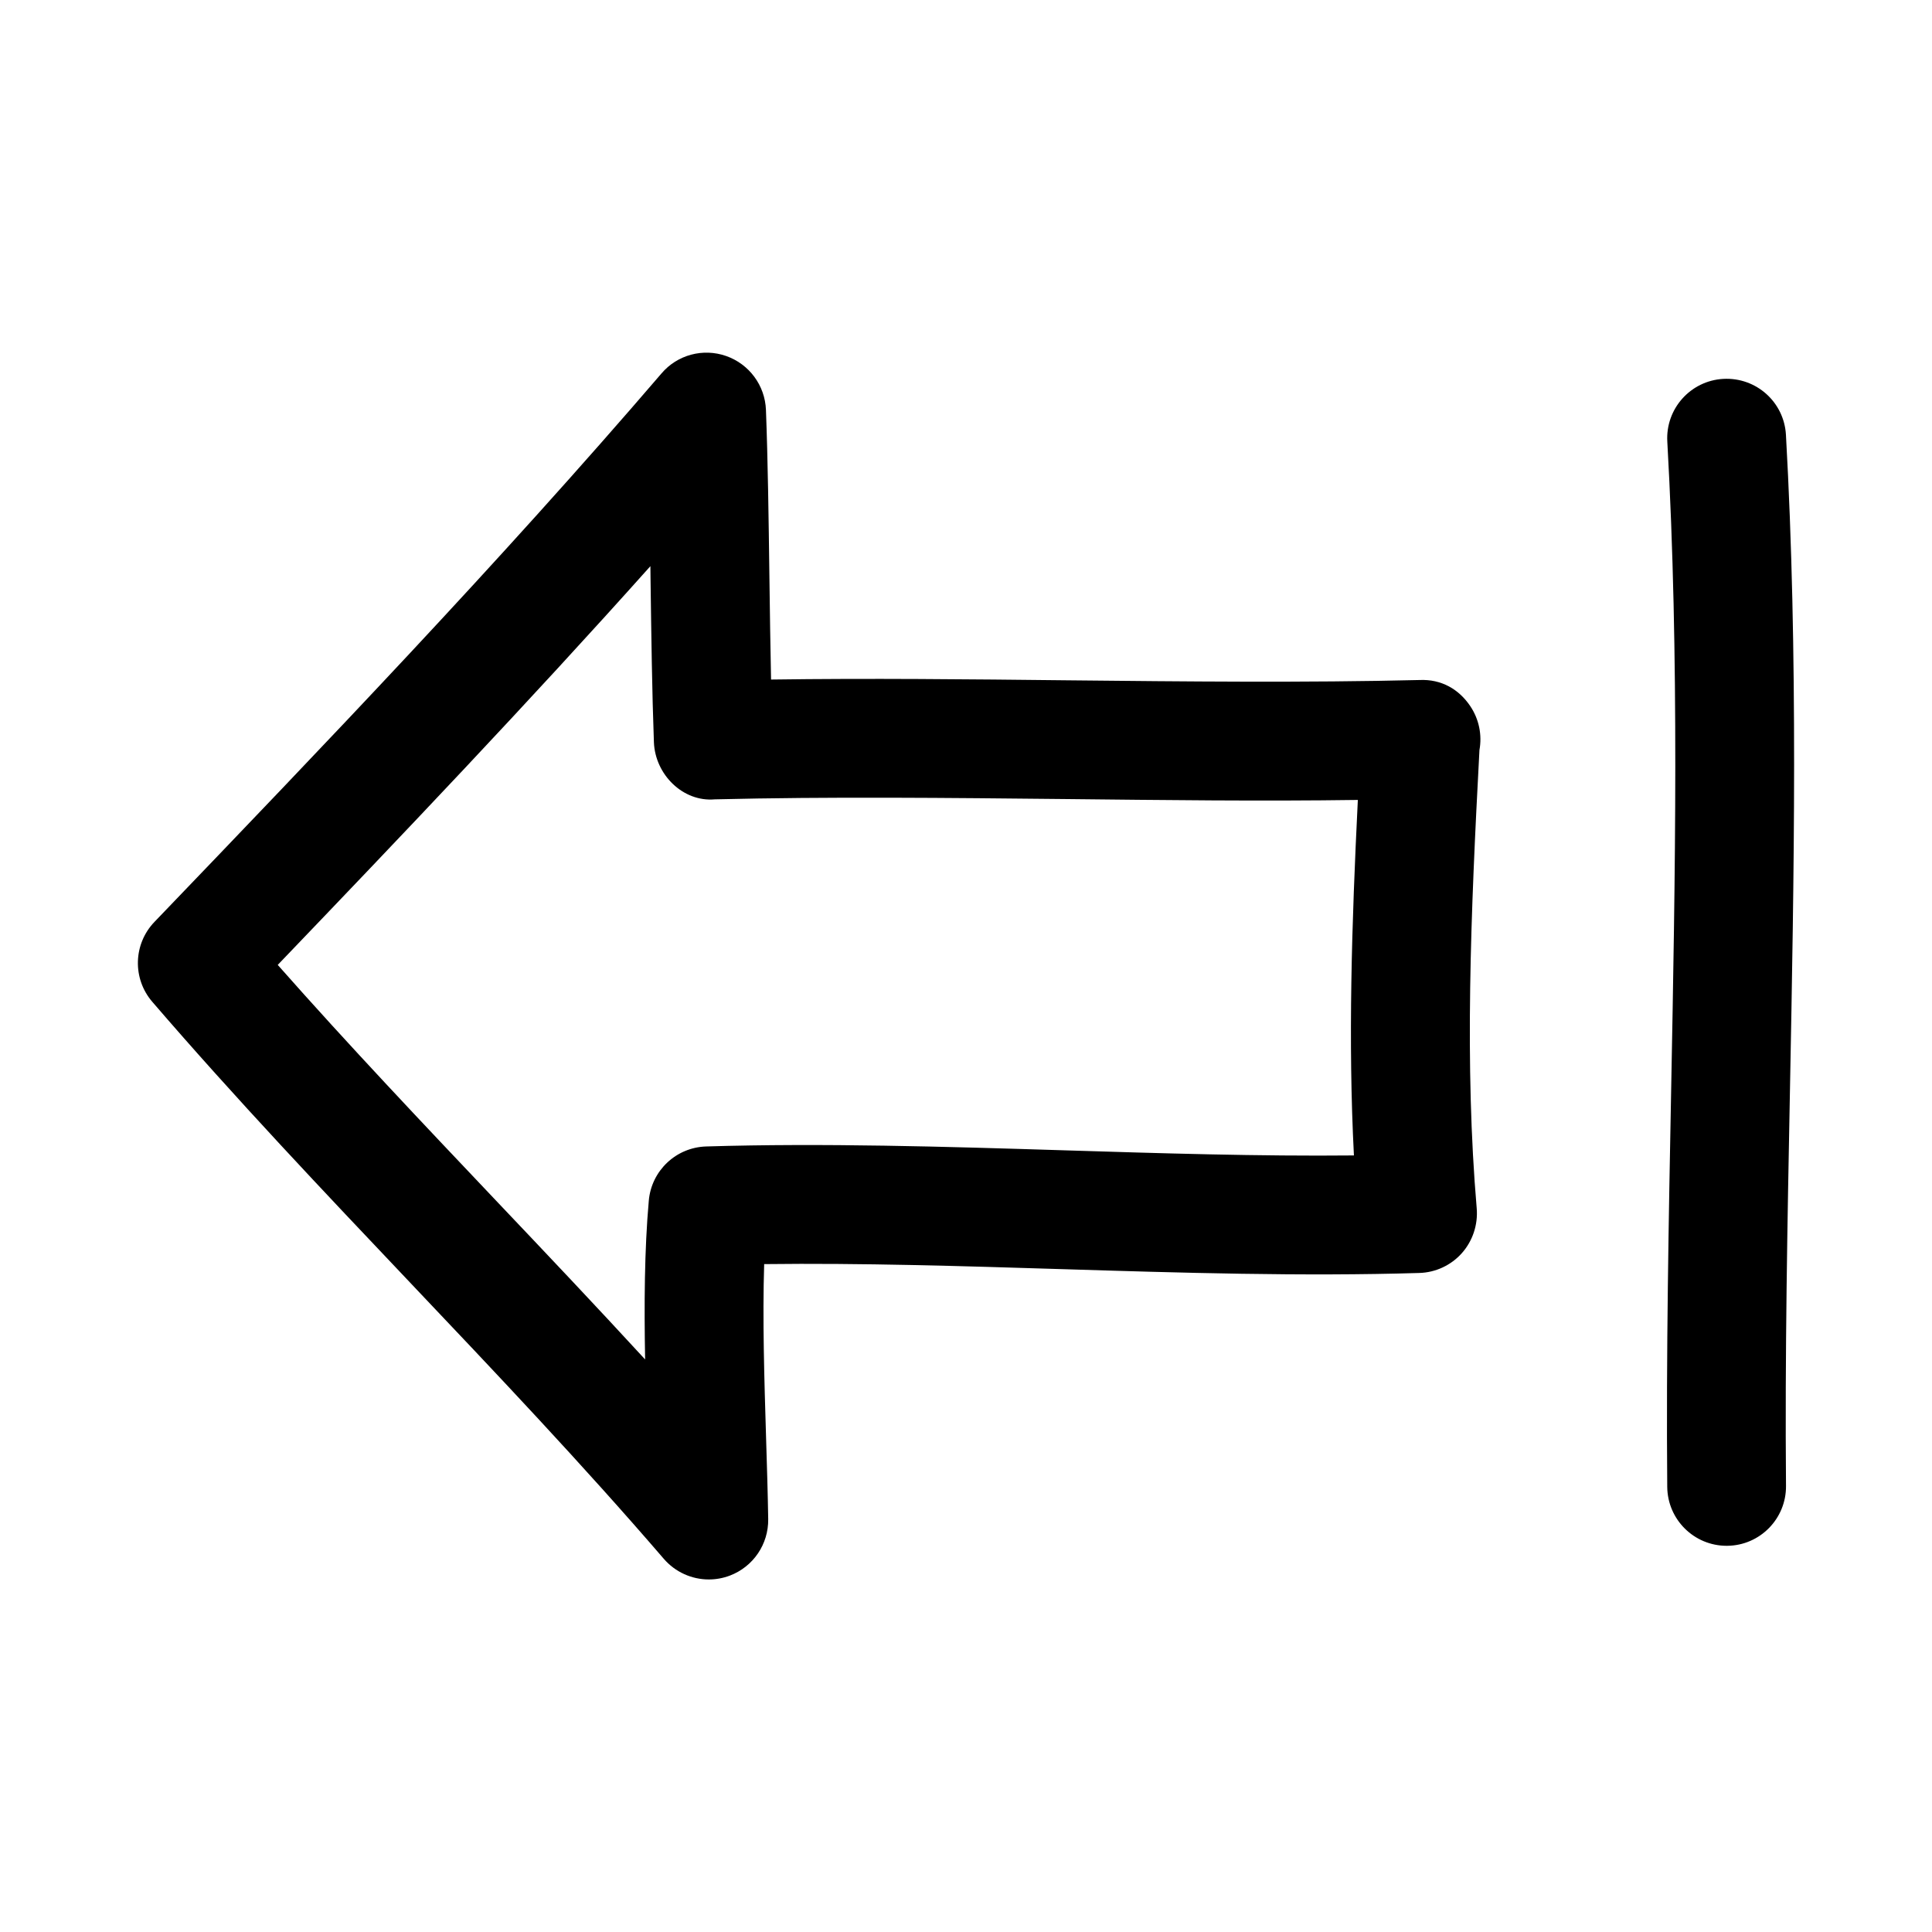 <?xml version="1.0" encoding="UTF-8"?>
<!-- Uploaded to: ICON Repo, www.svgrepo.com, Generator: ICON Repo Mixer Tools -->
<svg fill="#000000" width="800px" height="800px" version="1.1" viewBox="144 144 512 512" xmlns="http://www.w3.org/2000/svg">
 <g>
  <path d="m252.66 483.88c22.484 23.695 45.723 48.207 67.242 73.211 3.055 3.543 7.445 5.481 11.934 5.481 1.875 0 3.762-0.332 5.59-1.023 6.203-2.363 10.25-8.328 10.156-14.957-0.109-6.816-0.332-14.09-0.566-21.602-0.473-15.539-0.961-31.488-0.504-45.988 25.633-0.316 52.523 0.52 78.641 1.324 31.504 0.977 64.109 1.969 94.984 1.023 4.312-0.125 8.406-2.031 11.273-5.258 2.867-3.227 4.281-7.512 3.938-11.809-3.258-38.07-1.605-77.742 0.723-121.53 0.723-3.984-0.109-8.141-2.41-11.586-2.992-4.473-7.637-7.227-13.477-6.957-30.117 0.738-62.234 0.395-93.285 0.078-25.977-0.285-52.68-0.566-78.562-0.203-0.188-8.832-0.316-18.168-0.441-27.488-0.203-15.367-0.41-30.73-0.914-43.973-0.25-6.488-4.441-12.137-10.547-14.281-6.109-2.141-12.926-0.332-17.129 4.613-43.188 50.332-89.551 98.652-134.38 145.36-5.621 5.856-5.871 15.02-0.566 21.176 22.012 25.578 45.531 50.375 68.297 74.383zm63.703-189.84c0 0.992 0.016 1.969 0.031 2.945 0.203 15.273 0.41 30.527 0.898 43.707 0.332 8.613 7.731 15.887 16.121 15.145 30.086-0.738 62.125-0.395 93.125-0.078 25.566 0.27 51.828 0.598 77.305 0.234-1.637 33.141-2.598 64.031-1.039 94.211-25.047 0.25-51.246-0.566-76.688-1.355-31.52-0.977-64.094-1.969-94.984-1.023-7.965 0.25-14.484 6.391-15.191 14.344-1.164 13.02-1.242 27.68-0.977 42.098-13.129-14.281-26.418-28.309-39.469-42.051-19.254-20.309-39.078-41.203-57.891-62.504 32.836-34.258 66.324-69.383 98.758-105.67z"/>
  <path d="m617.31 537.77c-0.301-34.746 0.379-70.172 1.039-104.43 1.086-56.992 2.219-115.91-1.055-174.1-0.488-8.676-7.871-15.305-16.609-14.832-8.676 0.488-15.32 7.918-14.832 16.609 3.211 57.008 2.094 115.32 1.023 171.72-0.66 34.48-1.34 70.125-1.039 105.3 0.078 8.66 7.117 15.617 15.742 15.617h0.141c8.68-0.074 15.668-7.176 15.59-15.883z"/>
 </g>
</svg>